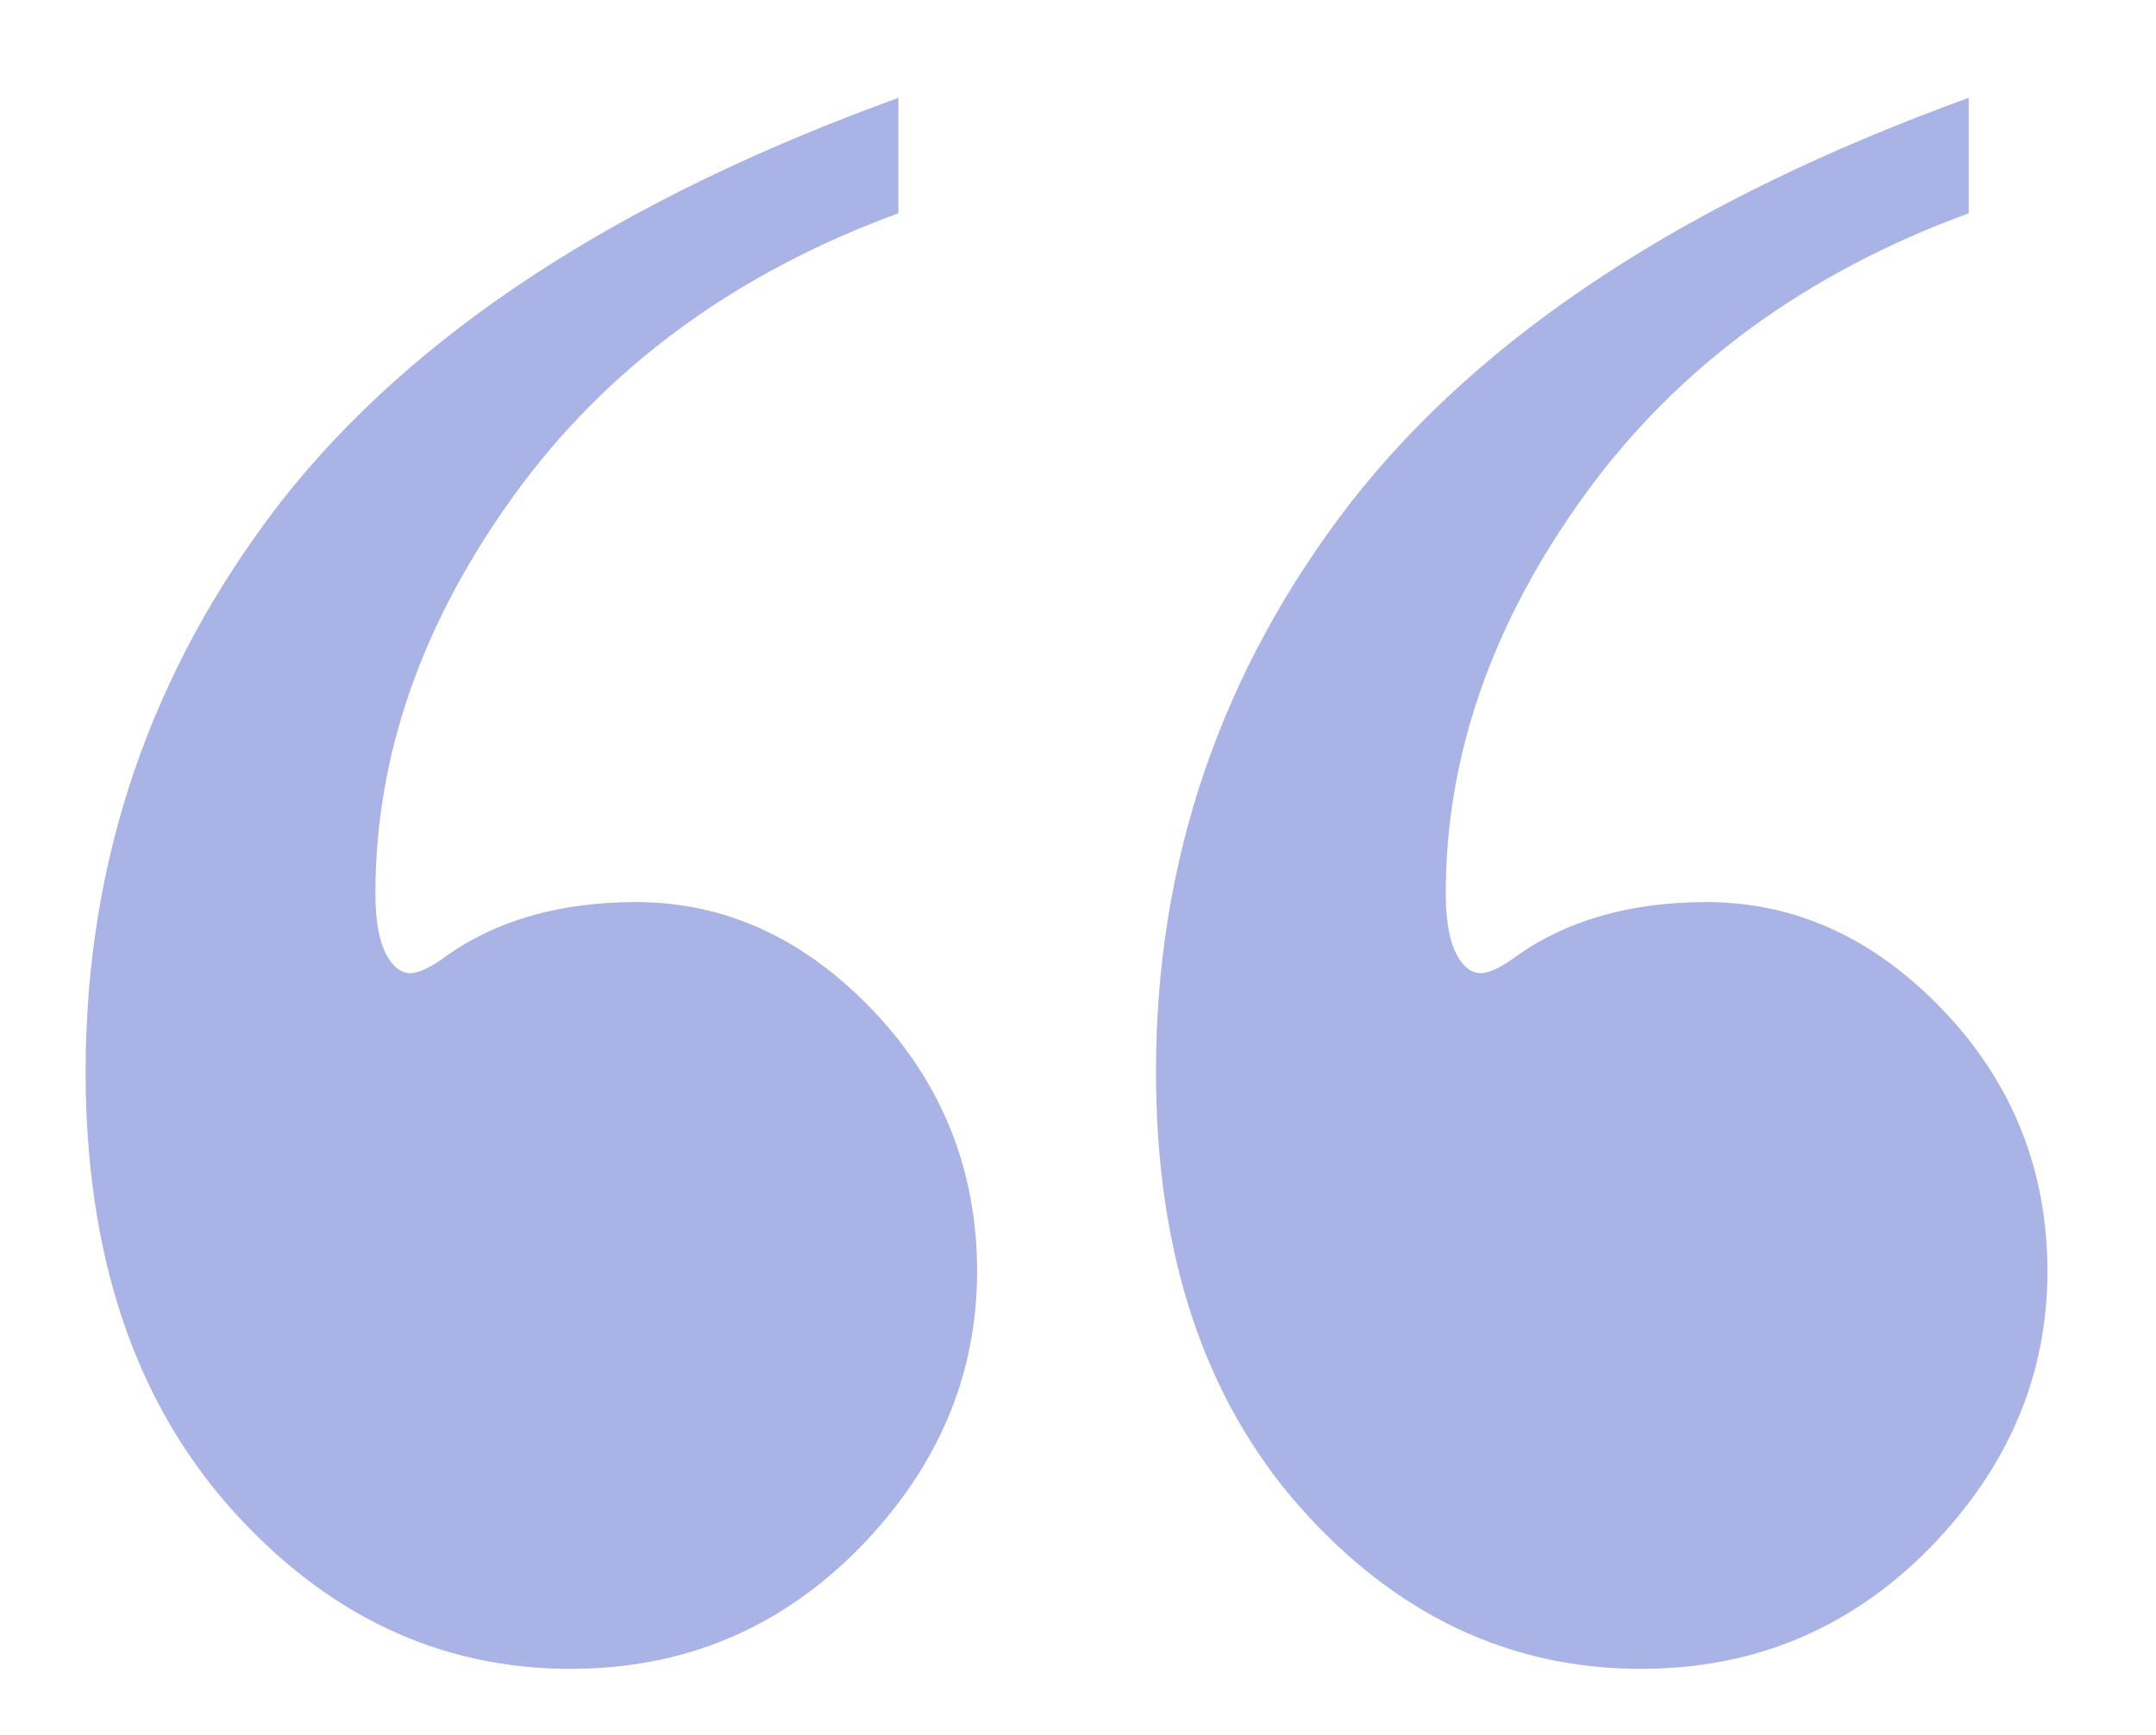 <?xml version="1.0" encoding="utf-8"?>
<!-- Generator: Adobe Illustrator 27.3.1, SVG Export Plug-In . SVG Version: 6.00 Build 0)  -->
<svg version="1.1" id="Calque_1" xmlns="http://www.w3.org/2000/svg" xmlns:xlink="http://www.w3.org/1999/xlink" x="0px" y="0px"
	 viewBox="0 0 282 227" style="enable-background:new 0 0 282 227;" xml:space="preserve">
<style type="text/css">
	.st0{fill:#A9B3E6;}
</style>
<g>
	<path class="st0" d="M117.5,12.8v15.1c-21.3,7.8-38.1,20.1-50.2,36.8c-12.1,16.7-18.2,34.1-18.2,52.2c0,3.9,0.6,6.8,1.8,8.6
		c0.8,1.2,1.7,1.8,2.8,1.8c1,0,2.6-0.7,4.6-2.2c6.6-4.7,14.9-7.1,24.9-7.1c11.7,0,22.1,4.8,31.1,14.3c9,9.5,13.5,20.9,13.5,34
		c0,13.7-5.2,25.8-15.5,36.3c-10.4,10.5-22.9,15.7-37.7,15.7c-17.2,0-32.1-7.1-44.6-21.2c-12.5-14.2-18.8-33.1-18.8-56.9
		c0-27.7,8.5-52.5,25.5-74.5C53.9,43.7,80.8,26.1,117.5,12.8z M257.5,12.8v15.1c-21.3,7.8-38.1,20.1-50.2,36.8
		c-12.1,16.7-18.2,34.1-18.2,52.2c0,3.9,0.6,6.8,1.8,8.6c0.8,1.2,1.7,1.8,2.8,1.8c1,0,2.6-0.7,4.6-2.2c6.6-4.7,14.9-7.1,24.9-7.1
		c11.7,0,22.1,4.8,31.1,14.3c9,9.5,13.5,20.9,13.5,34c0,13.7-5.2,25.8-15.5,36.3c-10.4,10.5-22.9,15.7-37.7,15.7
		c-17.2,0-32.1-7.1-44.6-21.2c-12.5-14.2-18.8-33.1-18.8-56.9c0-27.7,8.5-52.5,25.5-74.5C193.9,43.7,220.8,26.1,257.5,12.8z"/>
</g>
</svg>
